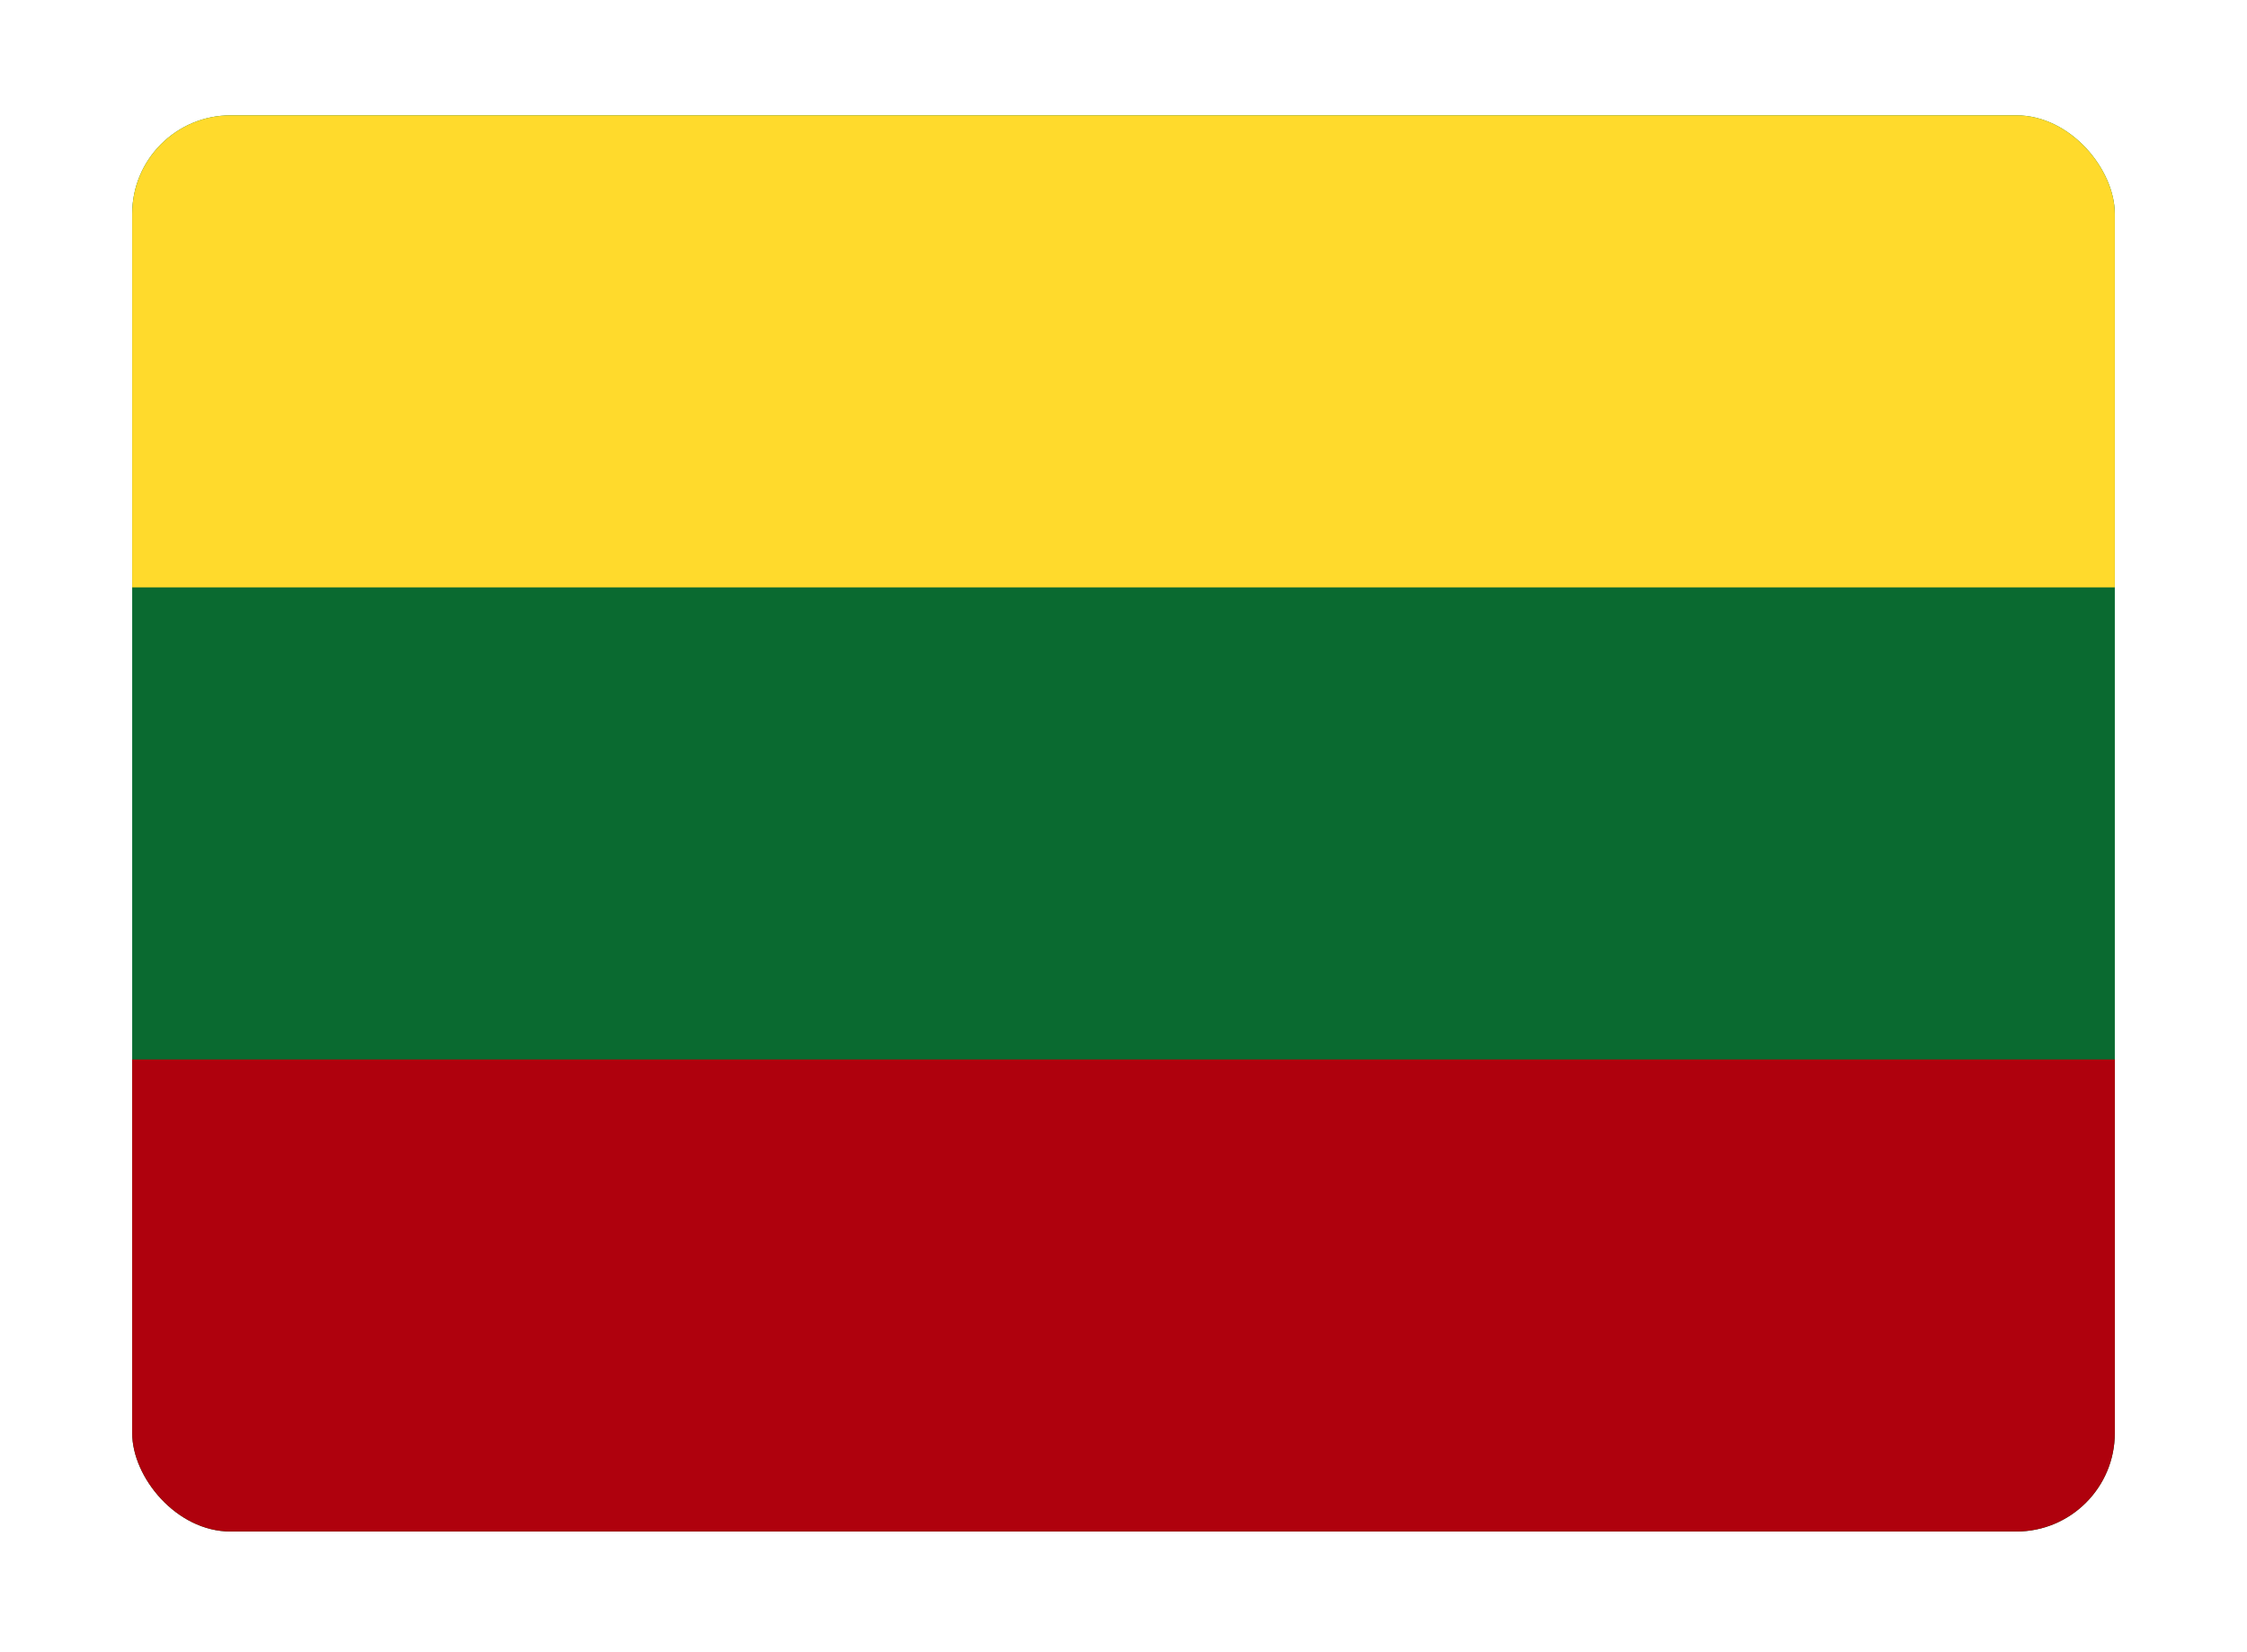 <svg width="34" height="25" viewBox="0 0 34 25" fill="none" xmlns="http://www.w3.org/2000/svg">
<g filter="url(#filter0_dd_955_356)">
<g clip-path="url(#clip0_955_356)">
<rect x="2" y="1" width="30" height="21.429" rx="1.49" fill="#0A6A30"/>
<path fill-rule="evenodd" clip-rule="evenodd" d="M2 15.286H32V22.428H2V15.286Z" fill="#AF010D"/>
<path fill-rule="evenodd" clip-rule="evenodd" d="M2 1H32V8.143H2V1Z" fill="#FFDA2C"/>
</g>
</g>
<defs>
<filter id="filter0_dd_955_356" x="0.883" y="0.628" width="32.235" height="23.663" filterUnits="userSpaceOnUse" color-interpolation-filters="sRGB">
<feFlood flood-opacity="0" result="BackgroundImageFix"/>
<feColorMatrix in="SourceAlpha" type="matrix" values="0 0 0 0 0 0 0 0 0 0 0 0 0 0 0 0 0 0 127 0" result="hardAlpha"/>
<feOffset dy="0.745"/>
<feGaussianBlur stdDeviation="0.559"/>
<feComposite in2="hardAlpha" operator="out"/>
<feColorMatrix type="matrix" values="0 0 0 0 0.259 0 0 0 0 0.278 0 0 0 0 0.298 0 0 0 0.08 0"/>
<feBlend mode="normal" in2="BackgroundImageFix" result="effect1_dropShadow_955_356"/>
<feColorMatrix in="SourceAlpha" type="matrix" values="0 0 0 0 0 0 0 0 0 0 0 0 0 0 0 0 0 0 127 0" result="hardAlpha"/>
<feOffset/>
<feGaussianBlur stdDeviation="0.047"/>
<feComposite in2="hardAlpha" operator="out"/>
<feColorMatrix type="matrix" values="0 0 0 0 0.259 0 0 0 0 0.278 0 0 0 0 0.298 0 0 0 0.32 0"/>
<feBlend mode="normal" in2="effect1_dropShadow_955_356" result="effect2_dropShadow_955_356"/>
<feBlend mode="normal" in="SourceGraphic" in2="effect2_dropShadow_955_356" result="shape"/>
</filter>
<clipPath id="clip0_955_356">
<rect x="2" y="1" width="30" height="21.429" rx="1.49" fill="white"/>
</clipPath>
</defs>
</svg>
